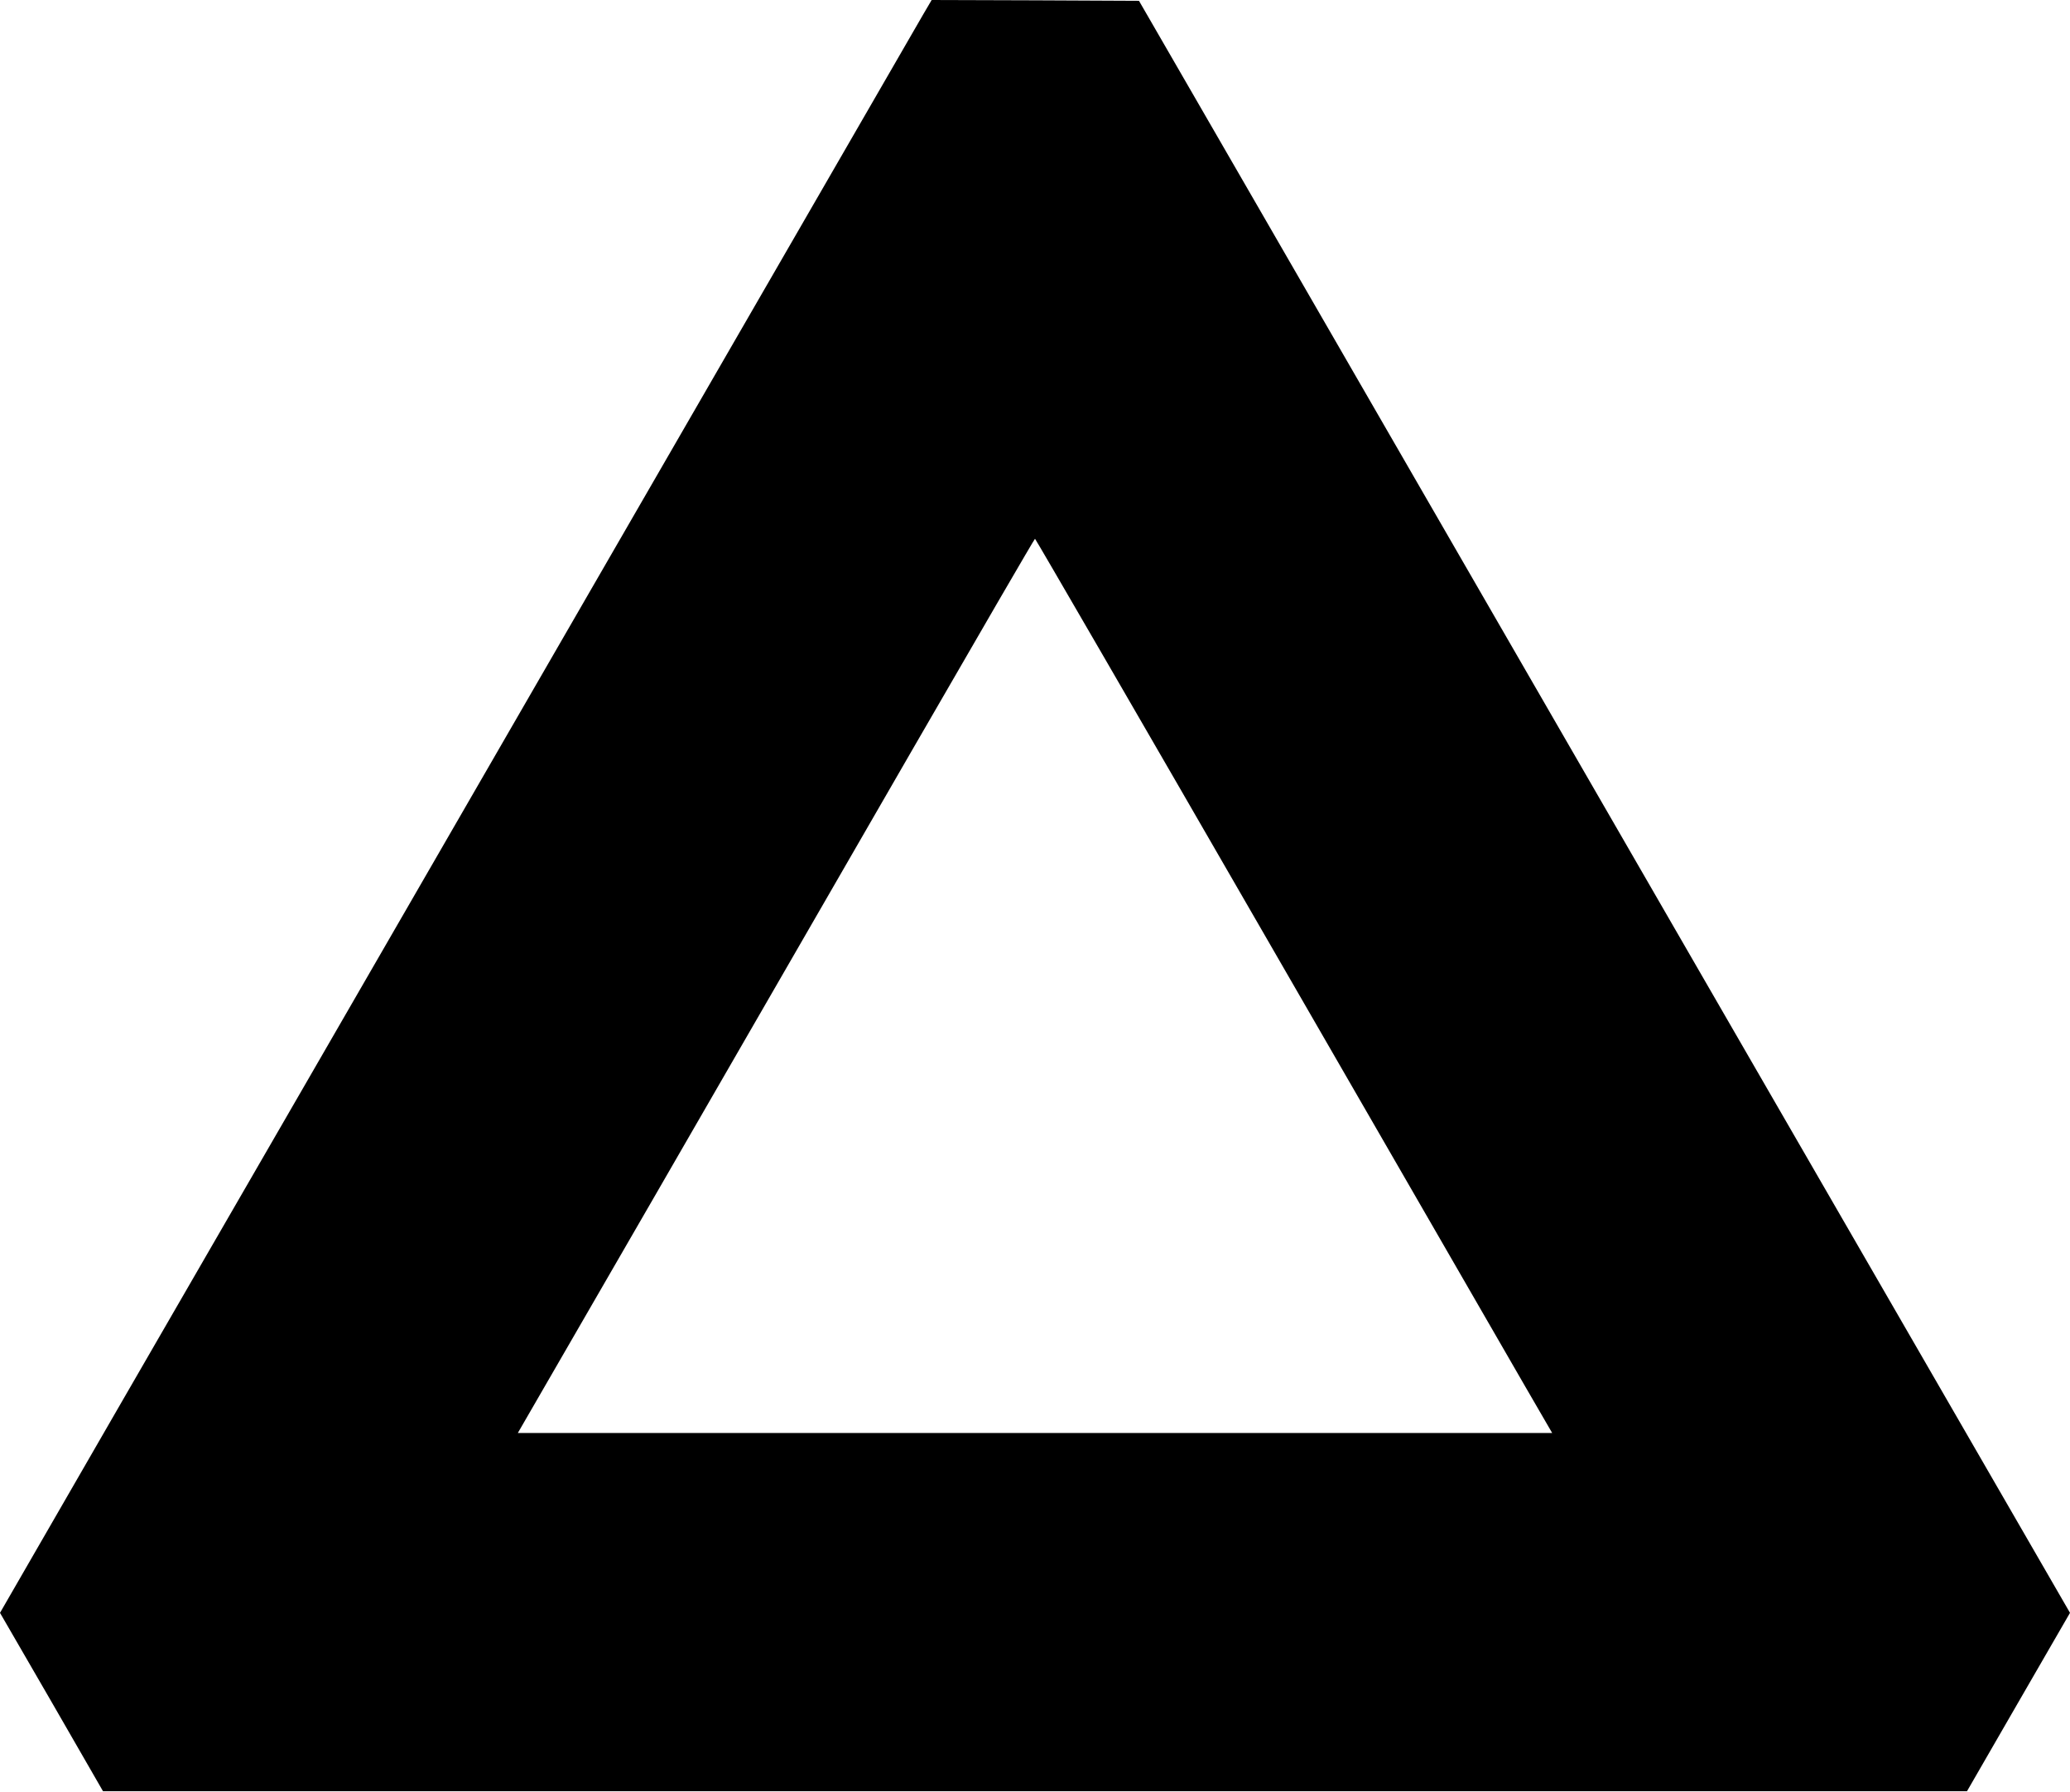 <?xml version="1.0" standalone="no"?>
<!DOCTYPE svg PUBLIC "-//W3C//DTD SVG 20010904//EN"
 "http://www.w3.org/TR/2001/REC-SVG-20010904/DTD/svg10.dtd">
<svg version="1.0" xmlns="http://www.w3.org/2000/svg"
 width="1280pt" height="1108pt" viewBox="0 0 1280 1108"
 preserveAspectRatio="xMidYMid meet">
<g transform="translate(0,1108) scale(0.1,-0.1)"
fill="#000000" stroke="none">
<path d="M5707 10988 c-30 -51 -994 -1720 -2142 -3708 -1148 -1988 -2420
-4190 -2827 -4893 l-738 -1279 319 -551 318 -552 5763 0 5763 0 318 551 319
552 -2177 3768 c-1197 2073 -2492 4316 -2878 4984 l-702 1215 -641 3 -641 2
-54 -92z m2128 -5715 c787 -1363 1505 -2607 1596 -2765 l167 -288 -3198 0
-3198 0 837 1448 c460 796 1178 2040 1596 2765 418 724 762 1316 765 1316 3 0
649 -1114 1435 -2476z"/>
</g>
</svg>

